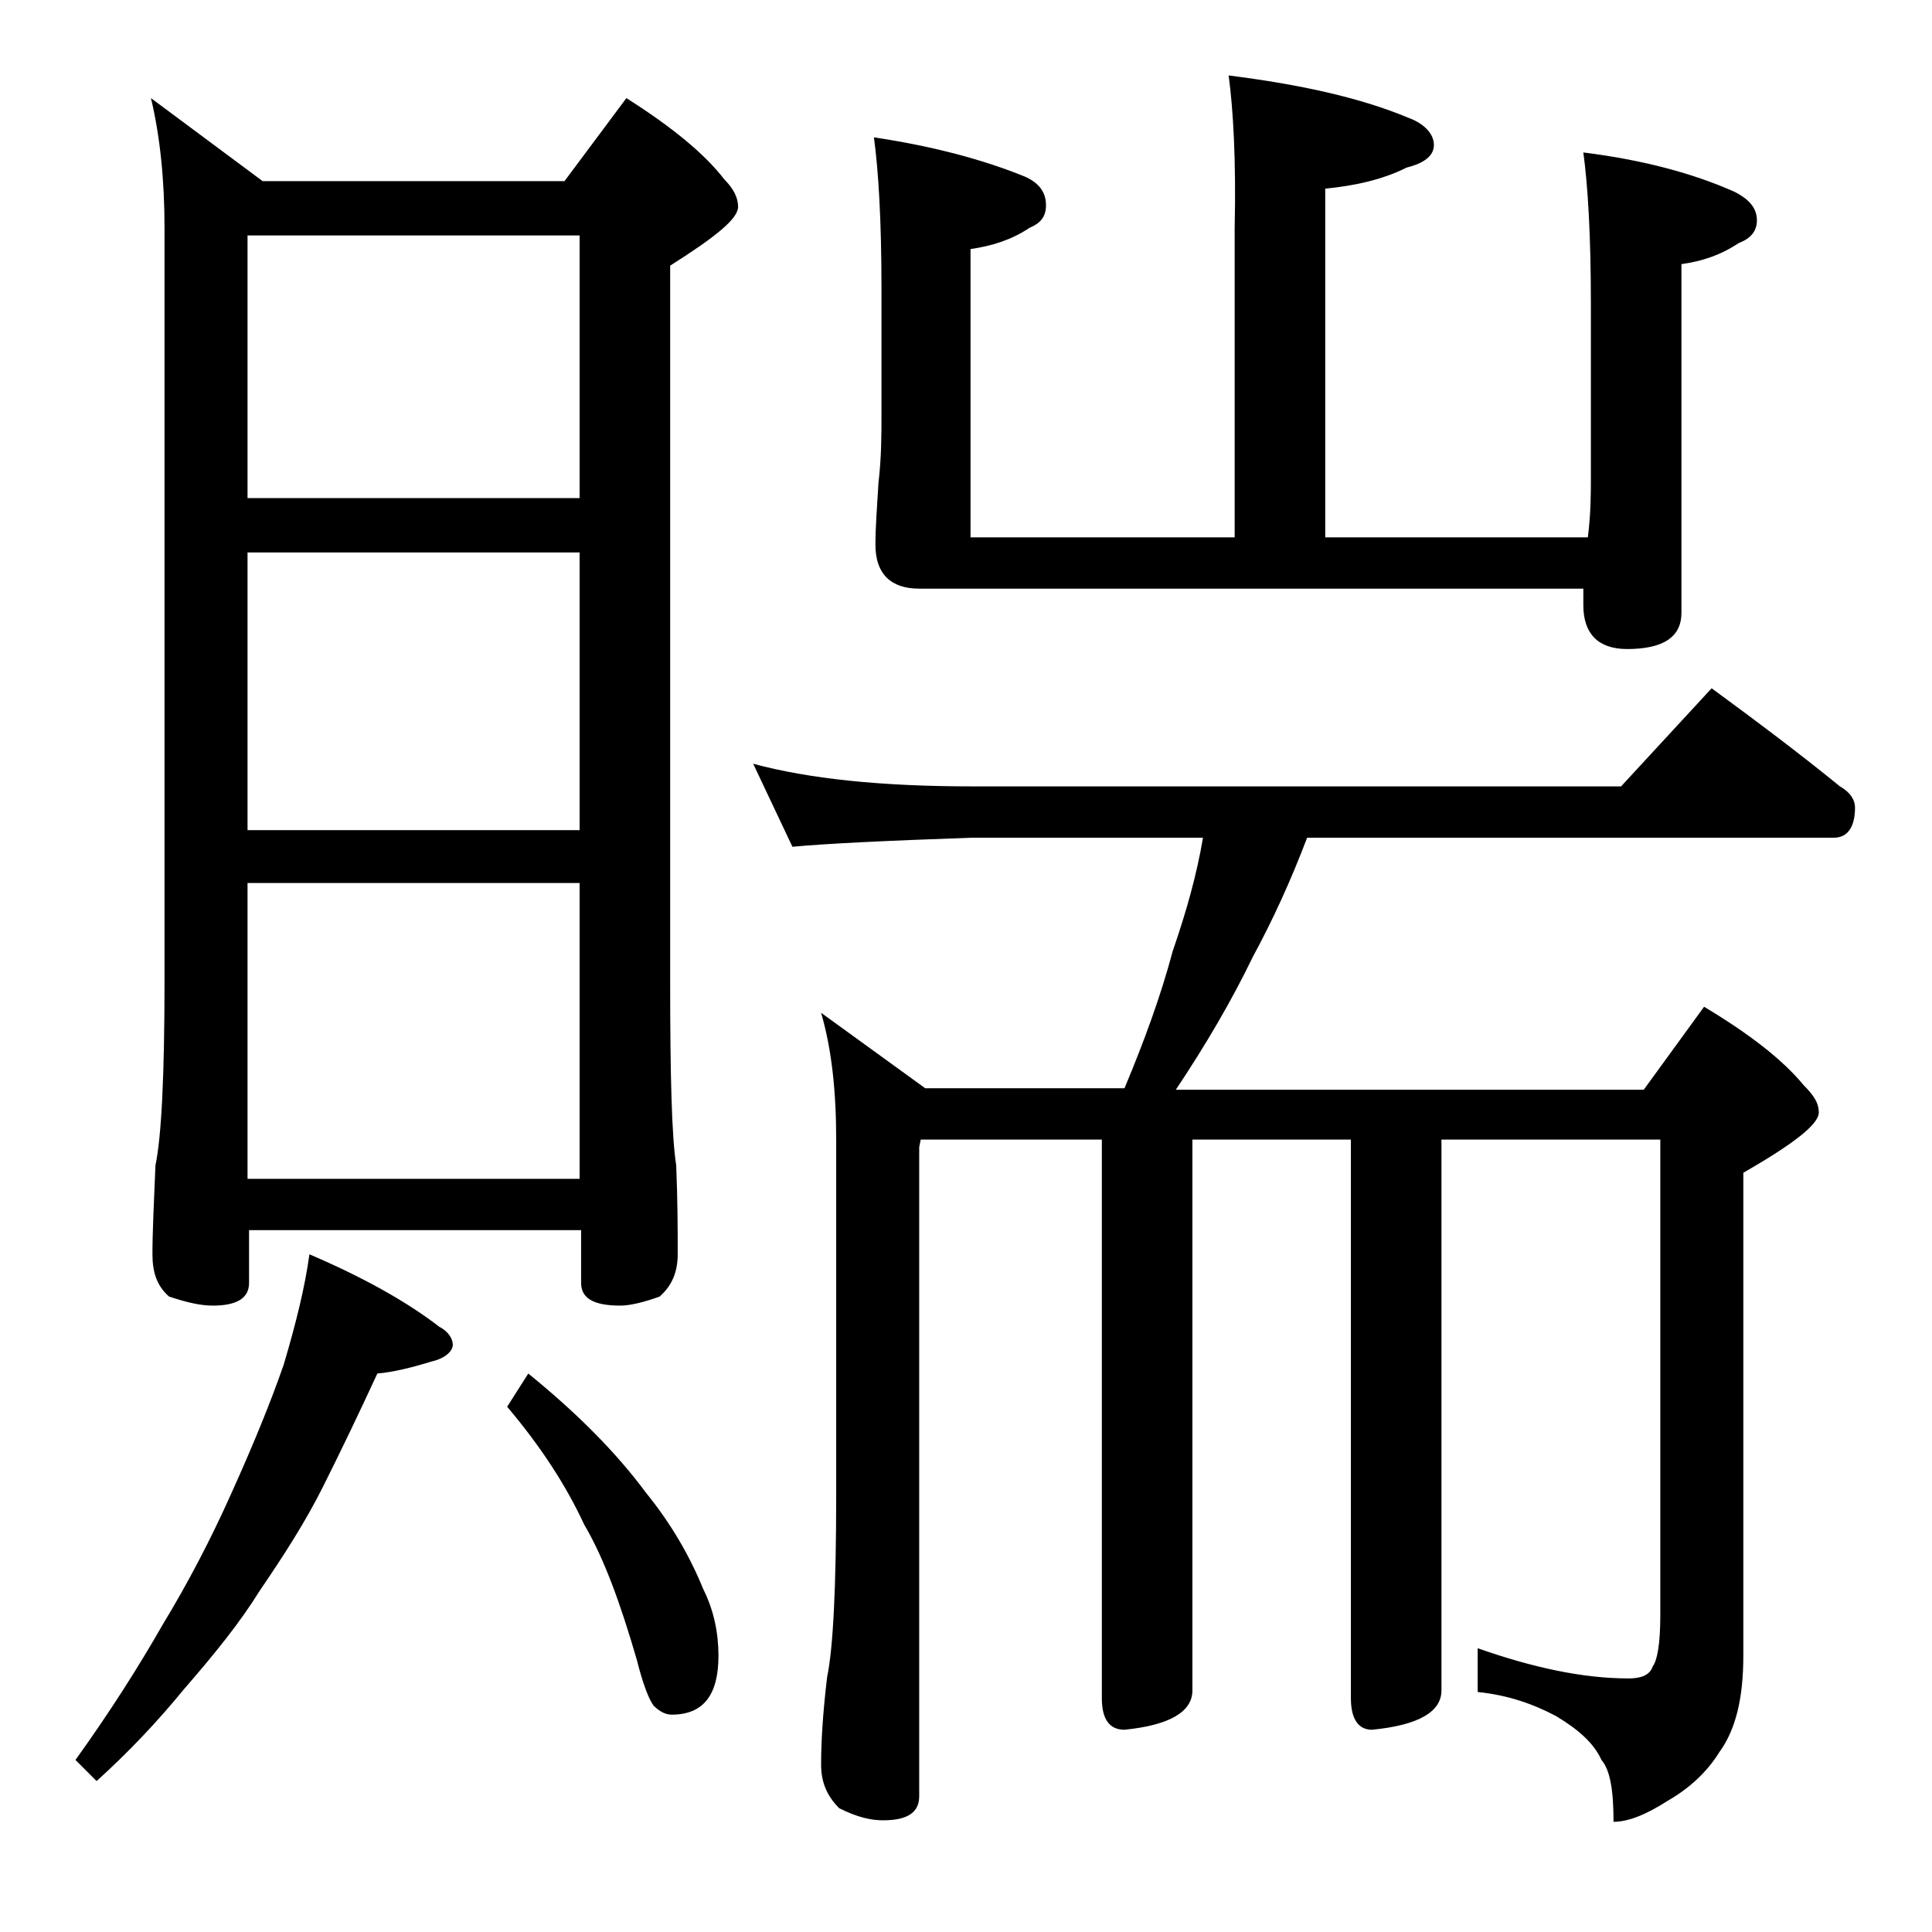 <?xml version="1.0" encoding="utf-8"?>
<!-- Generator: Adobe Illustrator 18.0.0, SVG Export Plug-In . SVG Version: 6.00 Build 0)  -->
<!DOCTYPE svg PUBLIC "-//W3C//DTD SVG 1.1//EN" "http://www.w3.org/Graphics/SVG/1.1/DTD/svg11.dtd">
<svg version="1.1" id="Layer_1" xmlns="http://www.w3.org/2000/svg" xmlns:xlink="http://www.w3.org/1999/xlink" x="0px" y="0px"
	 viewBox="0 0 128 128" enable-background="new 0 0 128 128" xml:space="preserve">
<path d="M20.5,83.1c3.5,1.5,6.4,3.1,8.6,4.8c0.6,0.3,0.9,0.8,0.9,1.2s-0.5,0.9-1.4,1.1c-1.3,0.4-2.5,0.7-3.6,0.8
	c-1.2,2.6-2.4,5.1-3.6,7.5c-1.2,2.4-2.7,4.7-4.2,6.9c-1.3,2.1-3,4.2-5,6.5c-1.8,2.2-3.7,4.2-5.8,6.1L5,116.6c2.3-3.2,4.2-6.2,5.8-9
	c1.7-2.8,3.2-5.7,4.5-8.6c1.4-3.1,2.6-6,3.5-8.6C19.6,87.7,20.2,85.3,20.5,83.1z M10,6.5l7.4,5.5h20l4.1-5.5c3,1.9,5.2,3.7,6.5,5.4
	c0.6,0.6,0.9,1.2,0.9,1.8c0,0.8-1.5,2-4.5,3.9V65c0,6.2,0.1,10.3,0.4,12.2c0.1,2.4,0.1,4.4,0.1,5.9c0,1.2-0.4,2.1-1.2,2.8
	c-1.1,0.4-2,0.6-2.6,0.6c-1.8,0-2.6-0.5-2.6-1.5v-3.5h-22V85c0,1-0.8,1.5-2.4,1.5c-0.8,0-1.7-0.2-2.9-0.6c-0.8-0.7-1.1-1.6-1.1-2.8
	c0-1.5,0.1-3.5,0.2-5.9c0.4-1.9,0.6-6,0.6-12.2V15.1C10.9,11.9,10.6,9,10,6.5z M16.4,33h22V15.6h-22V33z M16.4,55h22V36.6h-22V55z
	 M16.4,78.1h22V58.5h-22V78.1z M35,91c3.2,2.6,5.8,5.2,7.8,7.9c1.7,2.1,2.9,4.2,3.8,6.4c0.7,1.4,1,2.9,1,4.4c0,2.6-1,3.9-3.1,3.9
	c-0.4,0-0.8-0.2-1.2-0.6c-0.3-0.4-0.7-1.4-1.1-3c-1.1-3.8-2.2-6.8-3.5-9c-1.2-2.6-2.9-5.2-5.1-7.8L35,91z M49.9,50.6
	c3.7,1,8.5,1.5,14.5,1.5h43l6-6.5c3,2.2,5.8,4.3,8.5,6.5c0.7,0.4,1,0.9,1,1.4c0,1.3-0.5,2-1.4,2H86.6c-1.1,2.9-2.3,5.5-3.6,7.9
	c-1.4,2.9-3.1,5.8-5.1,8.8h31l4-5.5c3,1.8,5.2,3.5,6.6,5.2c0.7,0.7,1,1.2,1,1.8c0,0.8-1.7,2.1-5,4v32c0,2.8-0.5,4.9-1.6,6.4
	c-0.8,1.3-2,2.4-3.4,3.2c-1.4,0.9-2.6,1.4-3.6,1.4c0-2-0.2-3.4-0.8-4.1c-0.5-1.1-1.5-2-3-2.9c-1.5-0.8-3.2-1.4-5.2-1.6v-2.9
	c3.7,1.3,7,2,10,2c0.8,0,1.4-0.2,1.6-0.8c0.3-0.4,0.5-1.5,0.5-3.4V75.5H95.5V112c0,1.4-1.5,2.3-4.6,2.6c-0.9,0-1.4-0.7-1.4-2.1v-37
	H79V112c0,1.4-1.5,2.3-4.5,2.6c-1,0-1.5-0.7-1.5-2.1v-37H61L60.9,76v43c0,1.1-0.8,1.6-2.4,1.6c-0.8,0-1.7-0.2-2.9-0.8
	c-0.8-0.8-1.2-1.7-1.2-2.9c0-1.4,0.1-3.3,0.4-5.8c0.4-1.9,0.6-6,0.6-12.1V75.5c0-3.2-0.3-6-1-8.4l6.9,5h13.2
	c1.3-3.1,2.4-6.1,3.2-9.1c0.9-2.6,1.6-5.1,2-7.5H64.4c-5.8,0.2-9.8,0.4-11.9,0.6L49.9,50.6z M81.4,5c4.8,0.6,8.8,1.5,11.9,2.8
	C94.4,8.2,95,8.9,95,9.6c0,0.7-0.6,1.2-1.8,1.5c-1.6,0.8-3.4,1.2-5.4,1.4v23.1h17.4c0.2-1.6,0.2-2.9,0.2-4V20.1
	c0-4.5-0.2-7.8-0.5-10c4,0.5,7.3,1.4,10,2.6c1,0.5,1.5,1.1,1.5,1.9c0,0.7-0.4,1.2-1.2,1.5c-1.2,0.8-2.4,1.2-3.8,1.4v23.1
	c0,1.6-1.2,2.4-3.6,2.4c-1.9,0-2.9-1-2.9-2.9V39H60.9C59,39,58,38,58,36.1c0-1.1,0.1-2.5,0.2-4.1c0.2-1.7,0.2-3.2,0.2-4.5v-8.4
	c0-4.5-0.2-7.8-0.5-10c4,0.6,7.3,1.5,10,2.6c0.9,0.4,1.4,1,1.4,1.9c0,0.8-0.4,1.2-1.1,1.5c-1.2,0.8-2.5,1.2-3.9,1.4v19.1h17.5V15.1
	C81.9,10.6,81.7,7.2,81.4,5z"/>
</svg>
